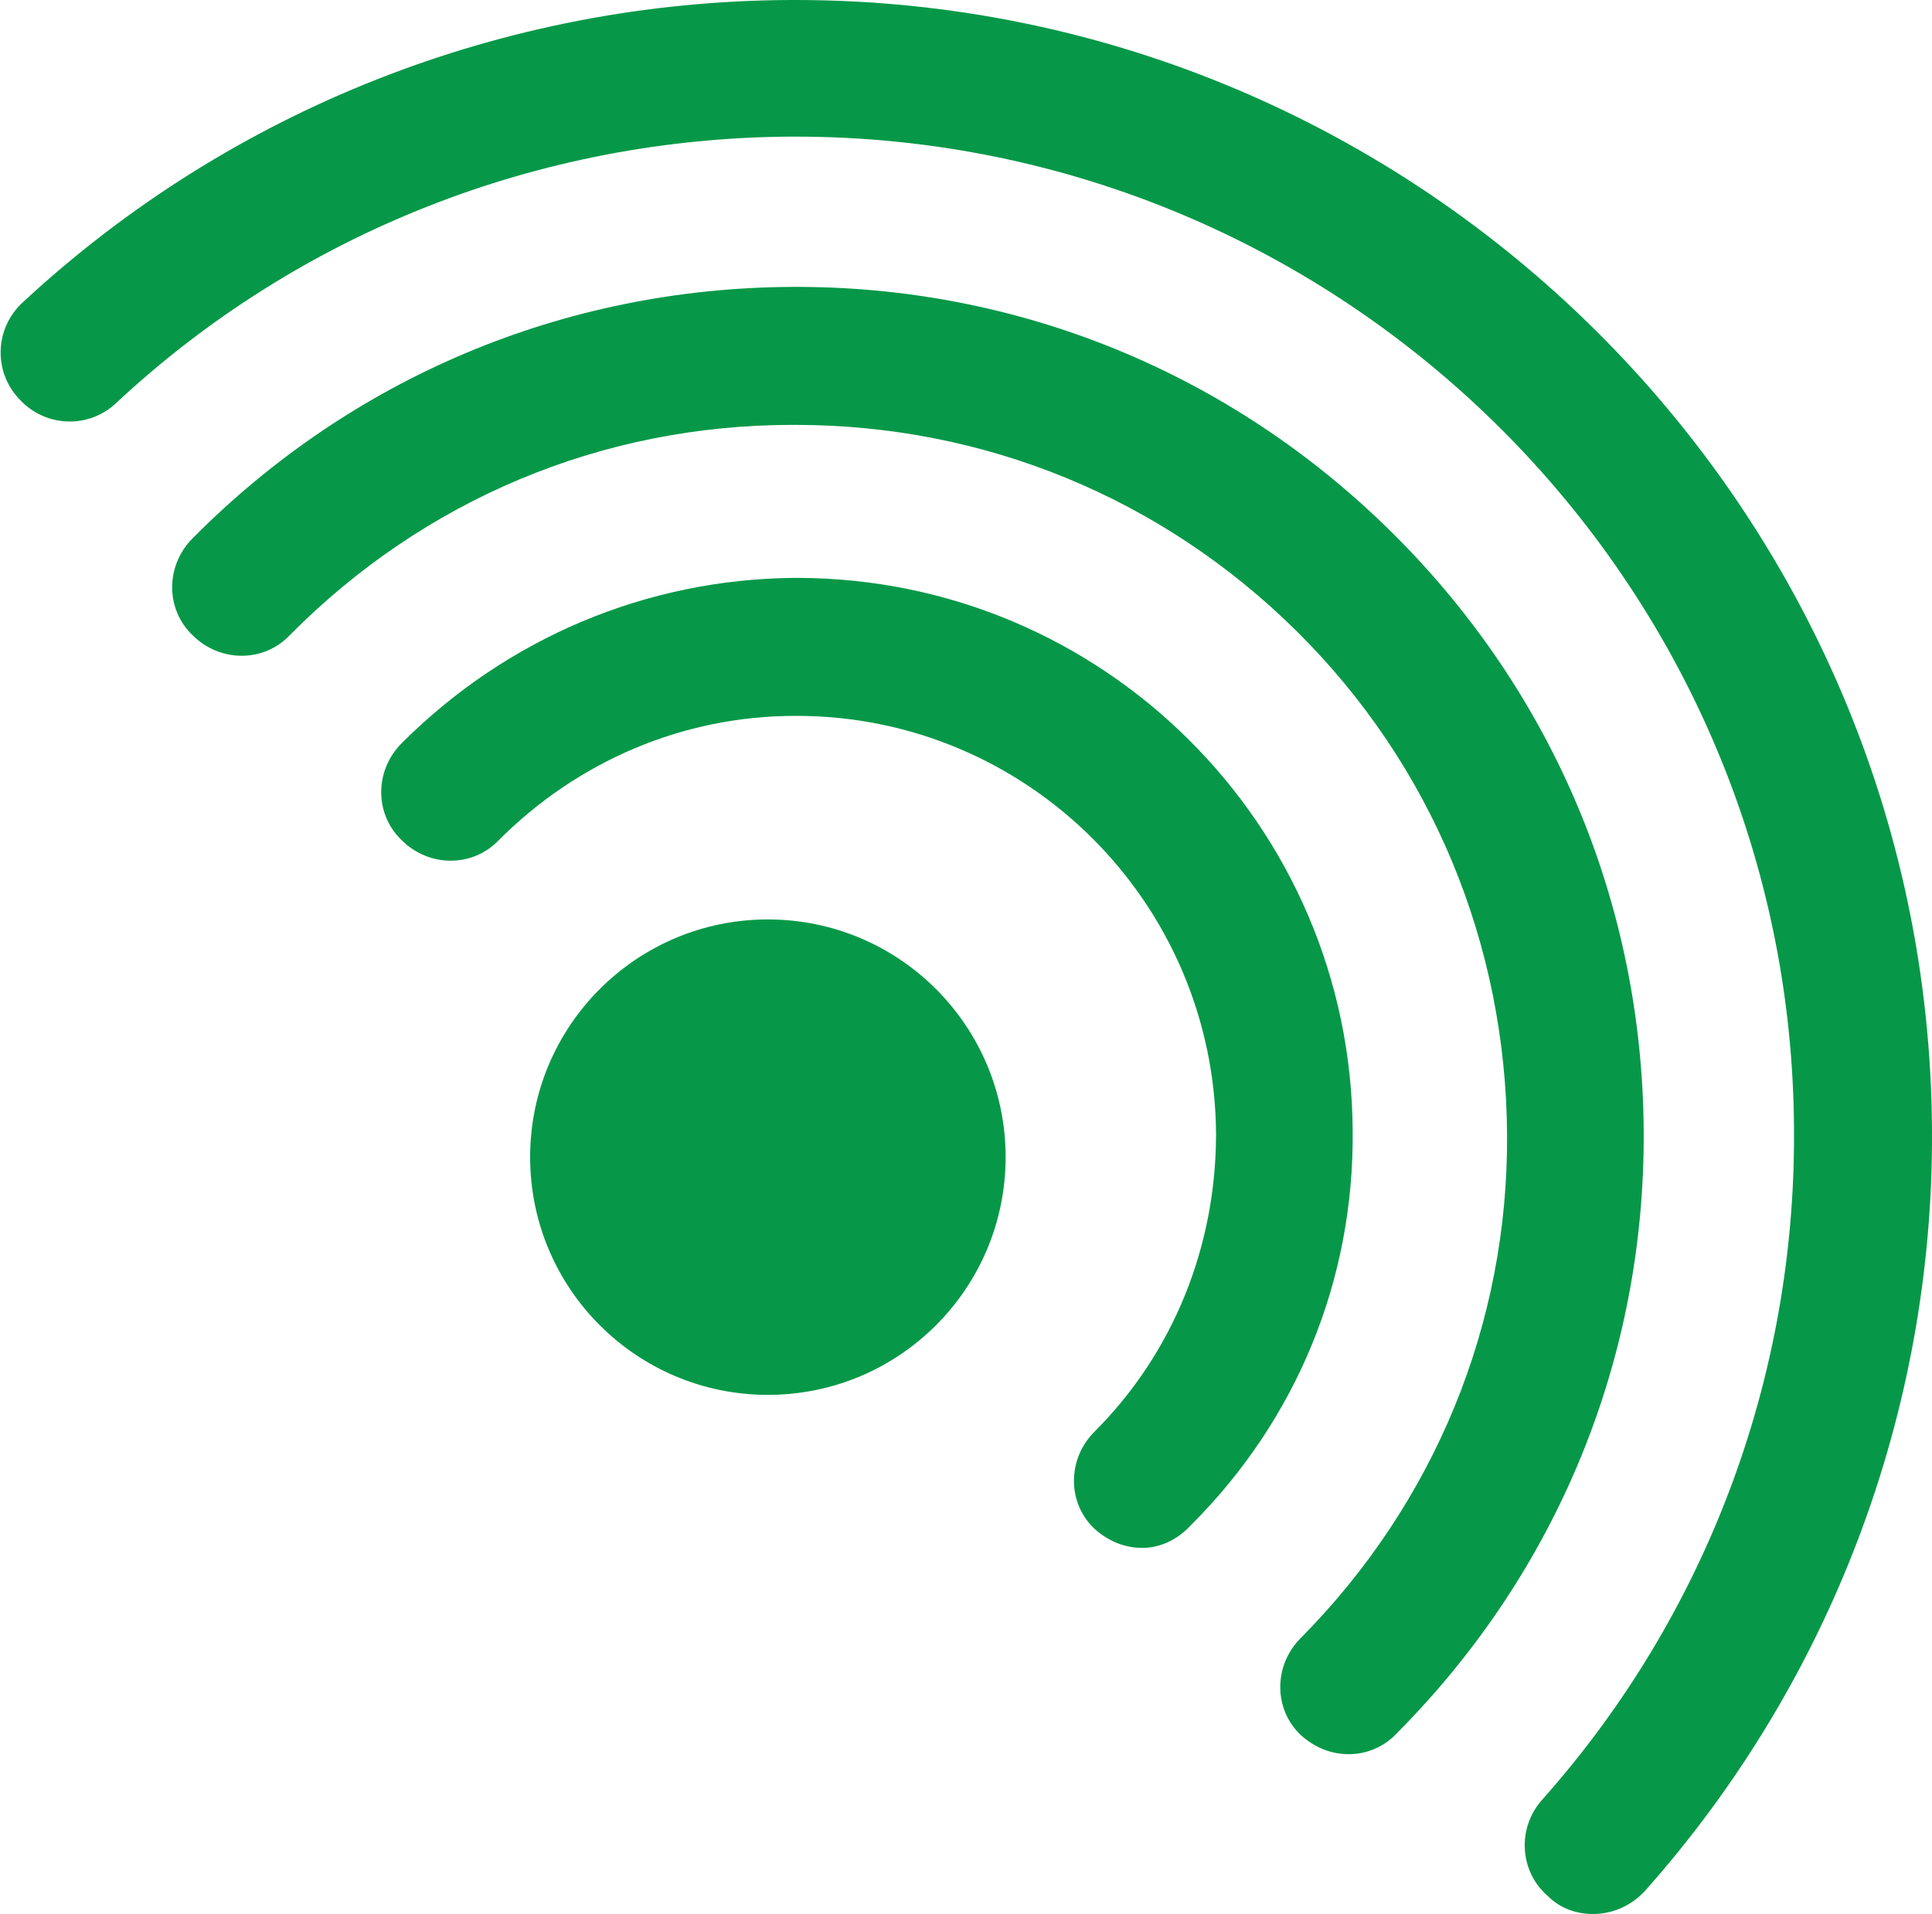 <?xml version="1.0" encoding="utf-8"?>
<!-- Generator: Adobe Illustrator 25.4.1, SVG Export Plug-In . SVG Version: 6.00 Build 0)  -->
<svg version="1.1" id="Layer_1" xmlns="http://www.w3.org/2000/svg" xmlns:xlink="http://www.w3.org/1999/xlink" x="0px" y="0px"
	 viewBox="0 0 141.4 140.1" style="enable-background:new 0 0 141.4 140.1;" xml:space="preserve">
<style type="text/css">
	.st0{fill:#069848;}
</style>
<path class="st0" d="M116.6,140.1c-1.2,0-2.4-0.4-3.3-1.3c-2.1-1.8-2.3-5-0.4-7.1c12-13.5,18.5-30.9,18.4-48.9
	C131.2,42.6,98.4,10,58.2,10c-0.1,0-0.2,0-0.3,0c-18.4,0.1-36,7-49.4,19.5c-2,1.9-5.2,1.8-7.1-0.3c-1.9-2-1.8-5.2,0.3-7.1
	C16.9,8,36.9,0.1,57.8,0c0.1,0,0.3,0,0.4,0c45.7,0,83,37.1,83.2,82.8c0.1,20.5-7.4,40.3-21,55.6C119.4,139.5,118,140.1,116.6,140.1z
	"/>
<path class="st0" d="M98.7,128.4c-1.3,0-2.5-0.5-3.5-1.4c-2-1.9-2-5.1,0-7.1c9.8-9.9,15.2-23,15.1-36.9c-0.1-13.9-5.5-27-15.4-36.8
	C85,36.4,72,31.1,58.2,31.1c-0.1,0-0.2,0-0.2,0C44,31.1,31,36.6,21.2,46.5c-1.9,2-5.1,2-7.1,0c-2-1.9-2-5.1,0-7.1
	c11.7-11.8,27.2-18.3,43.8-18.4c16.6-0.1,32.2,6.3,44,18s18.3,27.2,18.4,43.8c0.1,16.6-6.3,32.2-18,44
	C101.3,127.9,100,128.4,98.7,128.4z"/>
<path class="st0" d="M83.6,113.3c-1.3,0-2.5-0.5-3.5-1.4c-2-1.9-2-5.1,0-7.1c5.8-5.8,8.9-13.6,8.9-21.8
	c-0.1-16.9-13.8-30.6-30.7-30.6c0,0-0.1,0-0.1,0c-8.2,0-15.9,3.3-21.7,9.1c-1.9,2-5.1,2-7.1,0c-2-1.9-2-5.1,0-7.1
	c7.7-7.7,17.9-12,28.7-12.1c0.1,0,0.1,0,0.2,0c22.4,0,40.6,18.1,40.7,40.5c0.1,10.9-4.1,21.1-11.8,28.8
	C86.1,112.8,84.8,113.3,83.6,113.3z"/>
<circle class="st0" cx="56.2" cy="84.7" r="17.4"/>
</svg>

